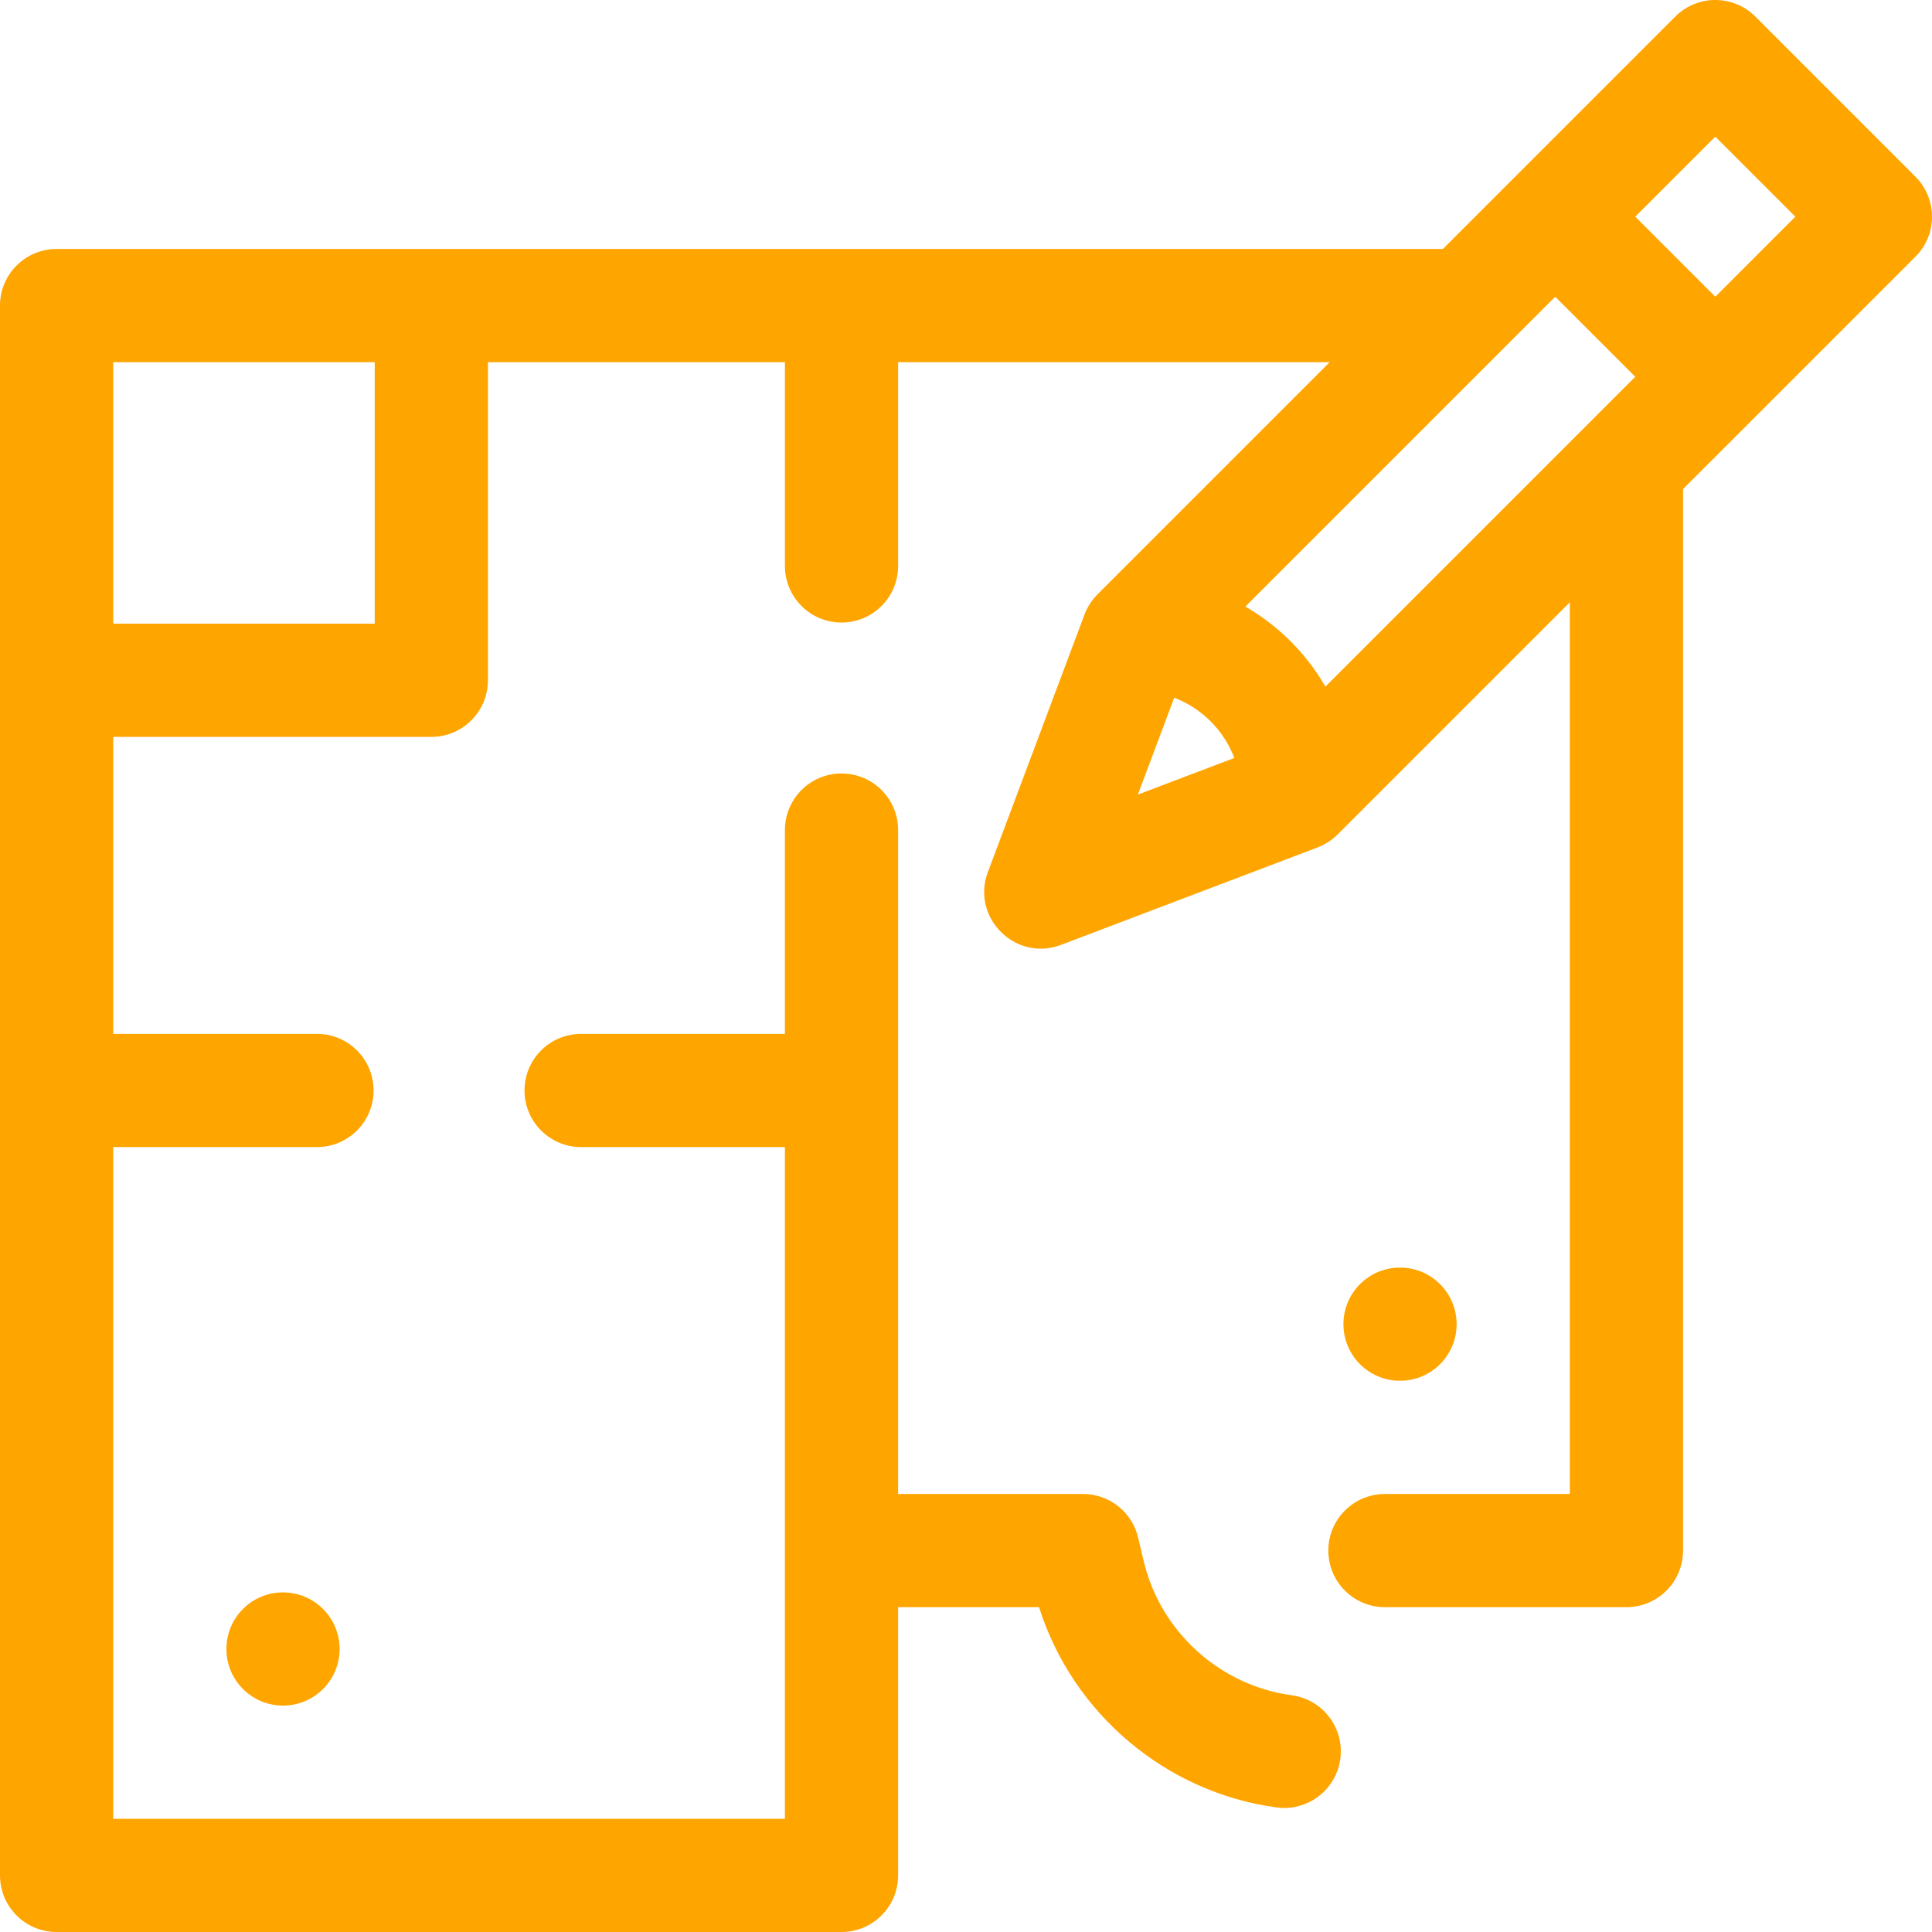 <svg id="Capa_1" enable-background="new 0 0 512 512" height="512" viewBox="0 0 512 512" width="512" xmlns="http://www.w3.org/2000/svg" fill="#ffa500"><g><path d="m507.608 46.819-42.426-42.427c-5.853-5.854-15.356-5.858-21.213 0-6.492 6.492-54.047 54.047-61.587 61.587-5.5 0-358.567 0-367.382 0-8.284 0-15 6.716-15 15v416.021c0 8.284 6.716 15 15 15h208.01c8.284 0 15-6.716 15-15v-71.08h37.348c8.851 28.076 33.52 49.105 62.968 53.075.68.092 1.355.137 2.023.137 7.393-.001 13.831-5.468 14.846-12.997 1.107-8.21-4.651-15.764-12.861-16.87-19.063-2.57-34.838-16.876-39.255-35.599l-1.461-6.191c-1.598-6.771-7.642-11.555-14.599-11.555h-49.01c0-4.275 0-174.239 0-175.94 0-8.284-6.716-15-15-15s-15 6.716-15 15v54.01h-54.01c-8.284 0-15 6.716-15 15s6.716 15 15 15h54.01v106.93 71.08h-178.009v-178.01h54c8.284 0 15-6.716 15-15s-6.716-15-15-15h-54v-78.705h84.305c8.284 0 15-6.716 15-15v-84.306h78.705v54c0 8.284 6.716 15 15 15s15-6.716 15-15v-54h114.371l-61.537 61.536c-1.533 1.533-2.728 3.445-3.438 5.337l-25.611 68.261c-4.516 12.039 7.312 23.868 19.369 19.293l68.038-25.834c1.906-.724 3.894-2.03 5.282-3.417l61.537-61.537v236.302h-49c-8.284 0-15 6.716-15 15s6.716 15 15 15h64c8.284 0 15-6.716 15-15v-281.302c7.471-7.471 54.116-54.115 61.587-61.586 5.854-5.853 5.858-15.357 0-21.213zm-408.302 118.465h-69.306v-69.305h69.305v69.305zm312.842-86.646 21.213 21.213c-5.076 5.077-79.617 79.618-82.115 82.116-5.073-8.804-12.41-16.142-21.214-21.214 2.554-2.553 76.807-76.806 82.116-82.115zm-100.974 106.27c7.328 2.788 13.16 8.628 15.935 15.962l-25.567 9.708zm143.401-106.27-21.213-21.213 21.213-21.214 21.213 21.214z"/><circle cx="75" cy="437" r="15"/><circle cx="371.021" cy="350.919" r="15"/></g></svg>